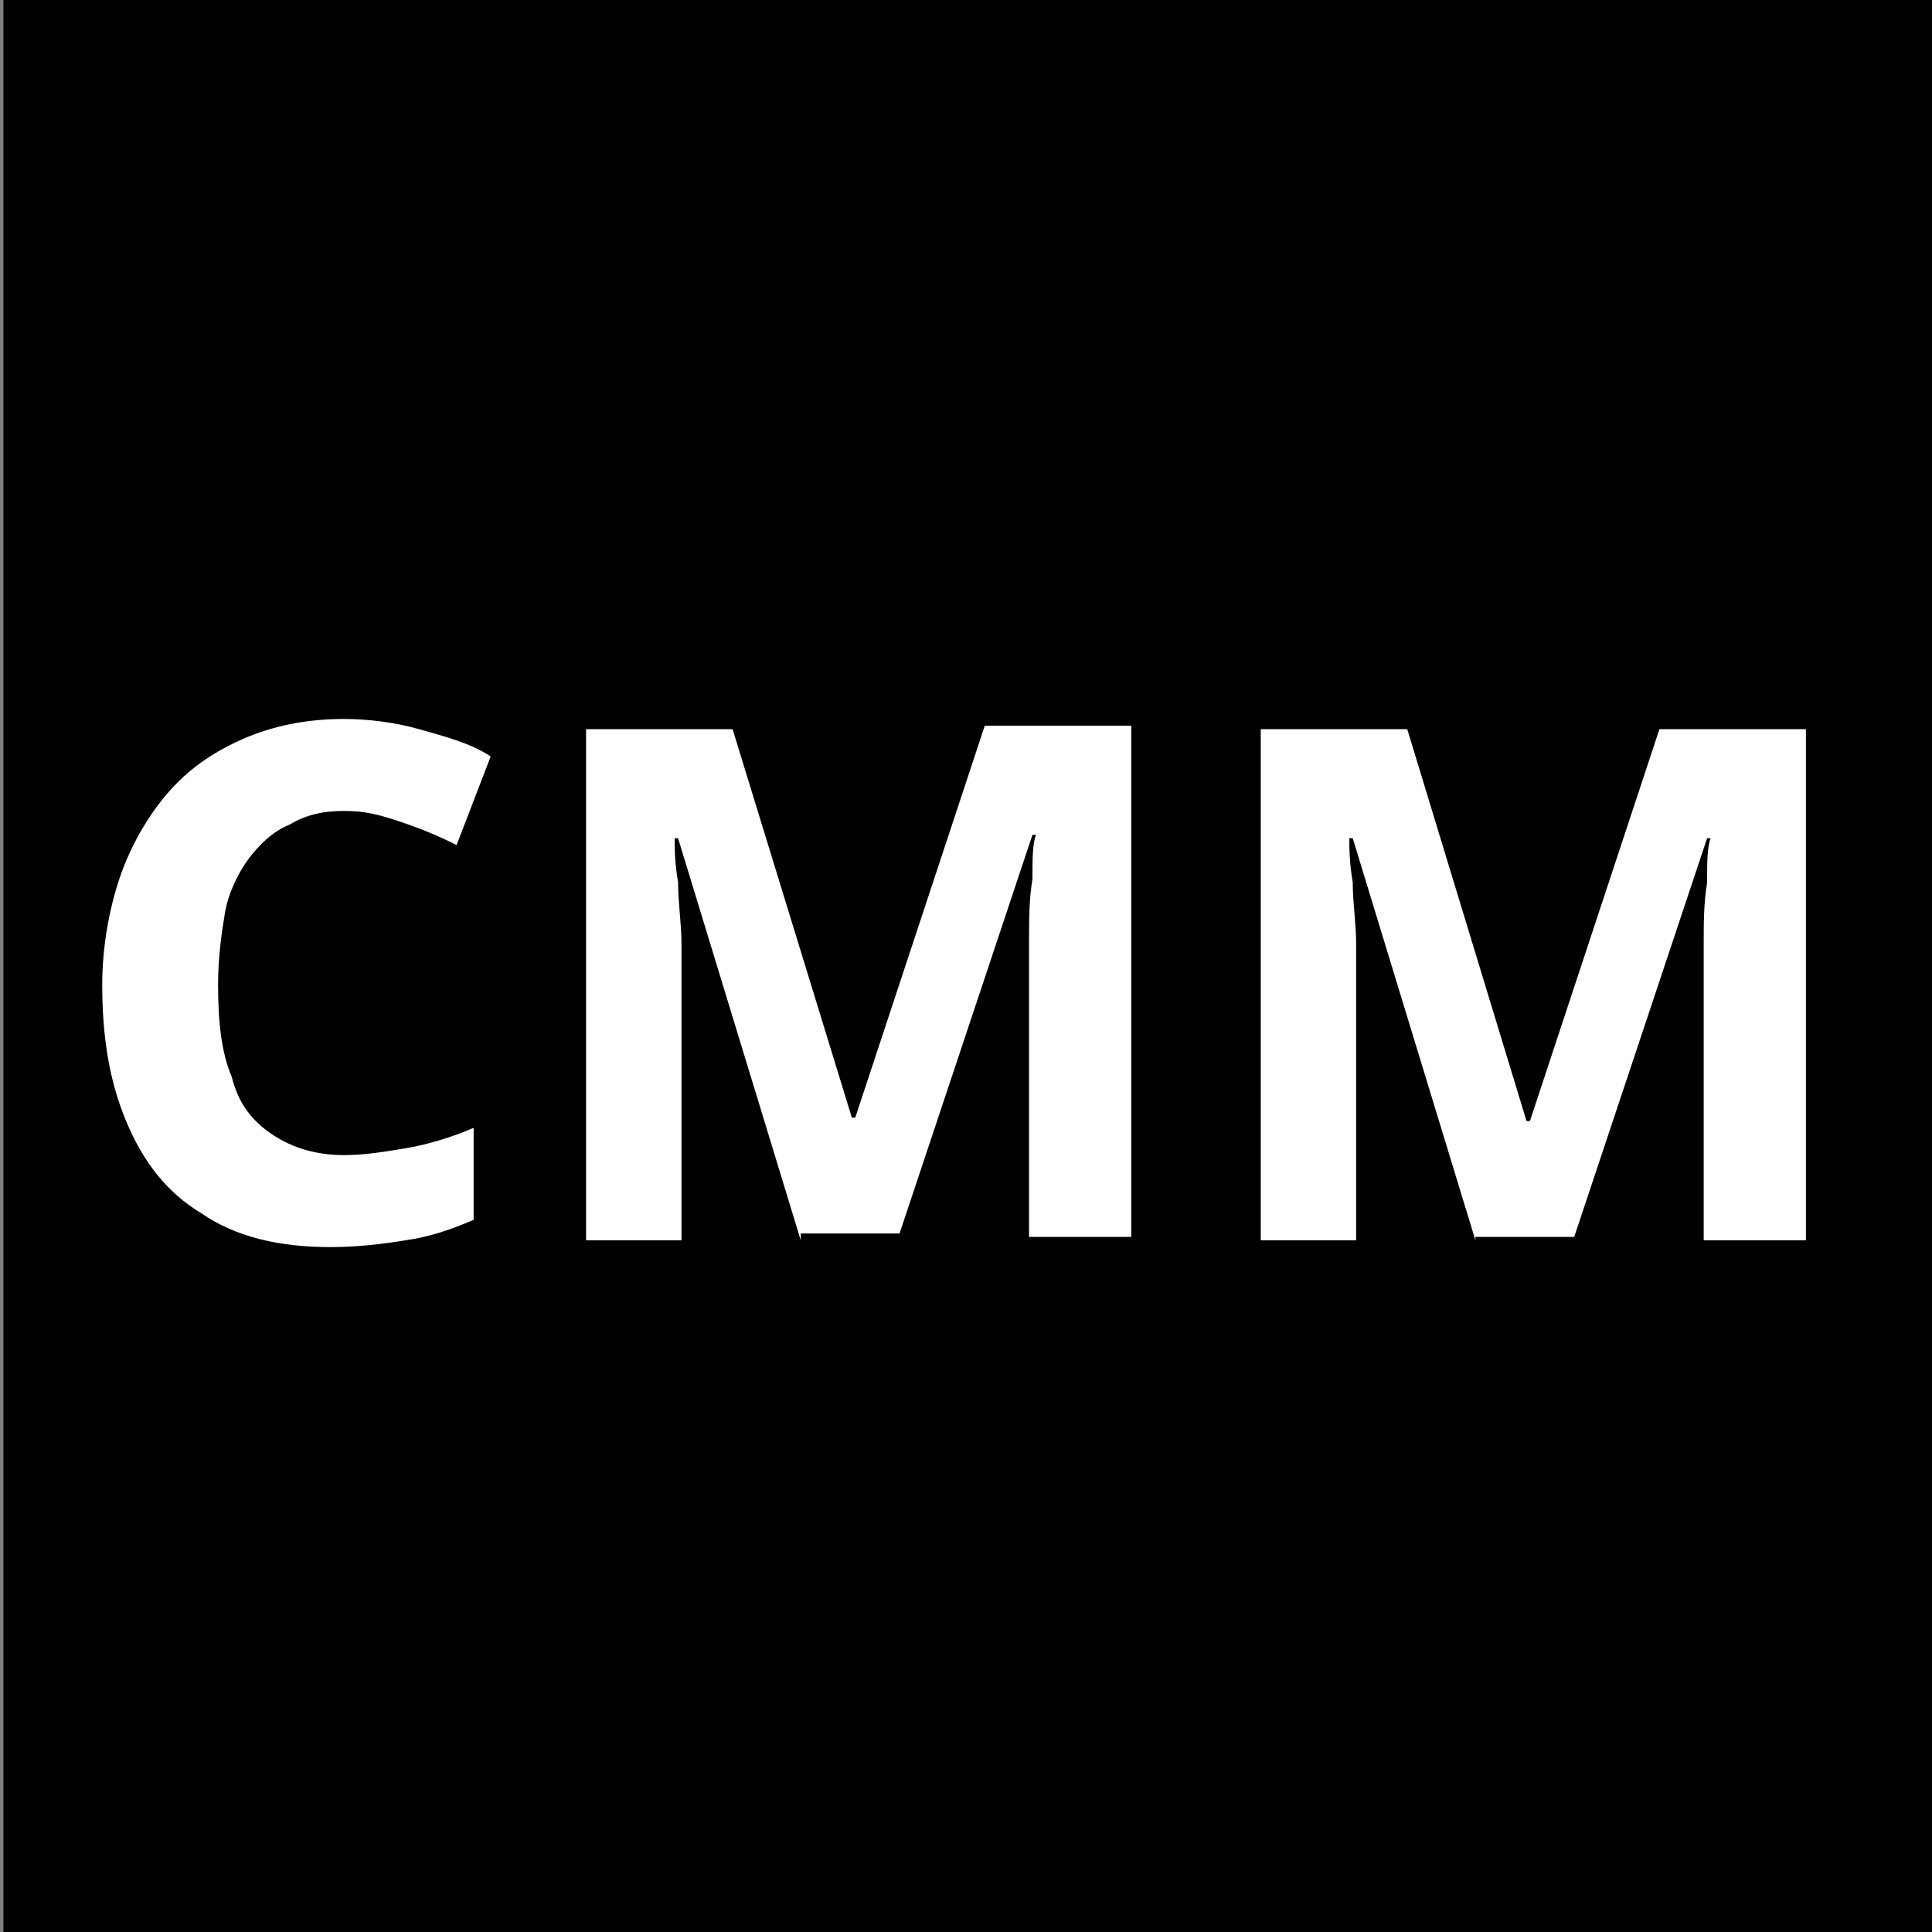 <svg xmlns="http://www.w3.org/2000/svg" version="1.1" xmlns:xlink="http://www.w3.org/1999/xlink" xmlns:svgjs="http://svgjs.com/svgjs" width="56.7" height="56.7"><rect width="100%" height="100%" fill="#808080" stroke="none"/><svg version="1.1" id="SvgjsSvg1000" xmlns="http://www.w3.org/2000/svg" xmlns:xlink="http://www.w3.org/1999/xlink" x="0px" y="0px" viewBox="0 0 56.7 56.7" style="enable-background:new 0 0 56.7 56.7;" xml:space="preserve">
<style type="text/css">
	.st0{fill:none;}
	.st1{fill:#FFFFFF;}
</style>
<rect x="0.1" y="0" width="56.7" height="56.8"></rect>
<g>
	<rect x="0.1" y="0" class="st0" width="56.7" height="56.8"></rect>
	<path class="st1" d="M10.1,23.8c-0.6,0-1.1,0.1-1.6,0.4c-0.5,0.2-0.9,0.6-1.2,1c-0.3,0.4-0.6,1-0.7,1.6s-0.2,1.3-0.2,2.1
		c0,1.1,0.1,2,0.4,2.7C7,32.4,7.4,32.9,8,33.3c0.6,0.4,1.3,0.6,2.1,0.6c0.6,0,1.2-0.1,1.8-0.2c0.6-0.1,1.3-0.3,2-0.6v2.7
		c-0.7,0.3-1.3,0.5-2,0.6c-0.6,0.1-1.4,0.2-2.2,0.2c-1.5,0-2.8-0.3-3.8-1c-1-0.6-1.7-1.5-2.2-2.7c-0.5-1.2-0.7-2.5-0.7-4
		c0-1.1,0.2-2.2,0.5-3.1s0.8-1.8,1.4-2.5s1.3-1.2,2.2-1.6s1.9-0.6,3-0.6c0.7,0,1.5,0.1,2.2,0.3c0.7,0.2,1.5,0.4,2.1,0.8l-1,2.6
		c-0.6-0.3-1.1-0.5-1.7-0.7S10.7,23.8,10.1,23.8z"></path>
	<path class="st1" d="M23.5,36.4l-3.6-11.8h-0.1c0,0.3,0,0.7,0.1,1.3c0,0.6,0.1,1.2,0.1,1.8s0,1.2,0,1.7v7h-2.8v-15h4.3L25,32.8h0.1
		l3.8-11.5h4.3v15h-3v-7.1c0-0.5,0-1,0-1.6c0-0.6,0-1.2,0.1-1.8c0-0.6,0-1,0.1-1.3h-0.1l-3.9,11.7H23.5z"></path>
	<path class="st1" d="M43.3,36.4l-3.6-11.8h-0.1c0,0.3,0,0.7,0.1,1.3c0,0.6,0.1,1.2,0.1,1.8s0,1.2,0,1.7v7H37v-15h4.3l3.5,11.5h0.1
		l3.8-11.5H53v15h-3v-7.1c0-0.5,0-1,0-1.6c0-0.6,0-1.2,0.1-1.8c0-0.6,0-1,0.1-1.3h-0.1l-3.9,11.7H43.3z"></path>
</g>
<g>
</g>
<g>
</g>
<g>
</g>
<g>
</g>
<g>
</g>
<g>
</g>
</svg><style>@media (prefers-color-scheme: light) { :root { filter: none; } }
</style></svg>